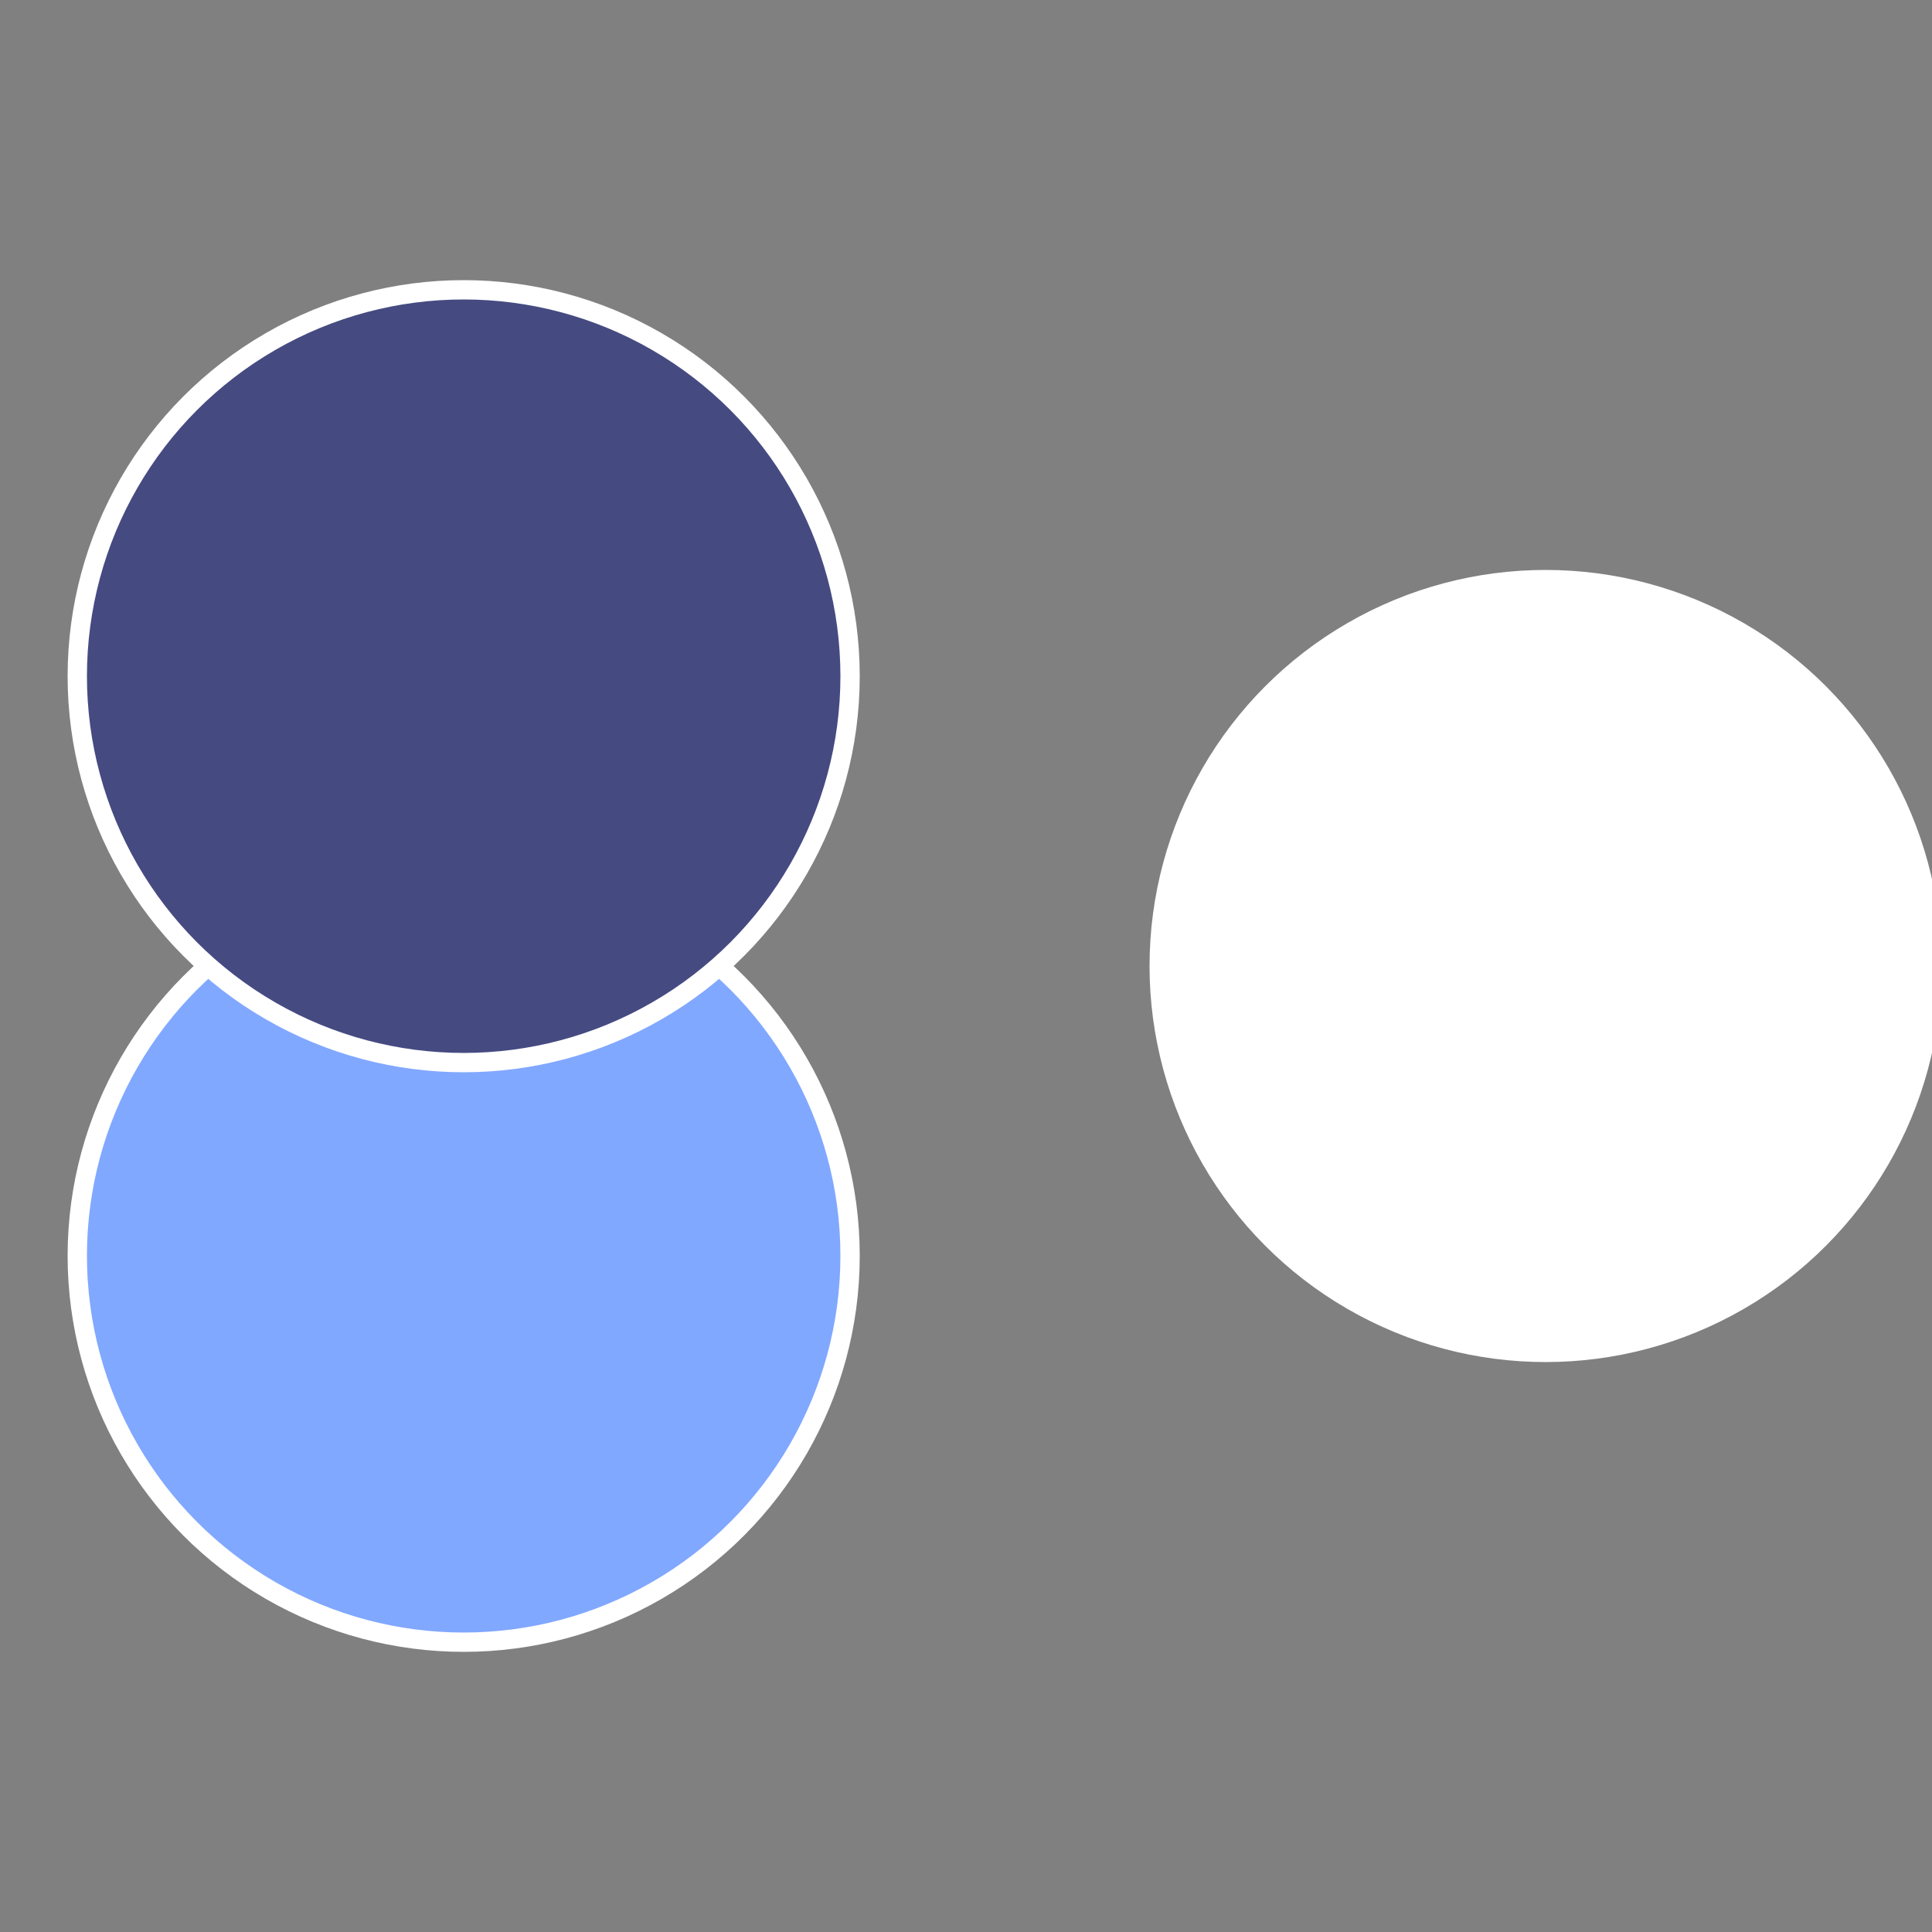 <?xml version="1.0" standalone="no"?>
<svg width="500" height="500" viewBox="-1 -1 2 2" xmlns="http://www.w3.org/2000/svg">
 
                <rect x="-1" y="-1" width="2" height="2" fill="#808080" stroke="none"/>
 
                <circle cx="0.6" cy="0" r="0.4" fill="#ffffffffffff7ef1ffffffffffffc3ef81a8" stroke="#fff" stroke-width="1%" />
             
                <circle cx="-0.52" cy="0.3" r="0.4" fill="#81a8ffffffffffffbb4fffffffffffff7ef1" stroke="#fff" stroke-width="1%" />
             
                <circle cx="-0.52" cy="-0.3" r="0.4" fill="#454a81a8ffffffffffff7ef1" stroke="#fff" stroke-width="1%" />
            </svg>

